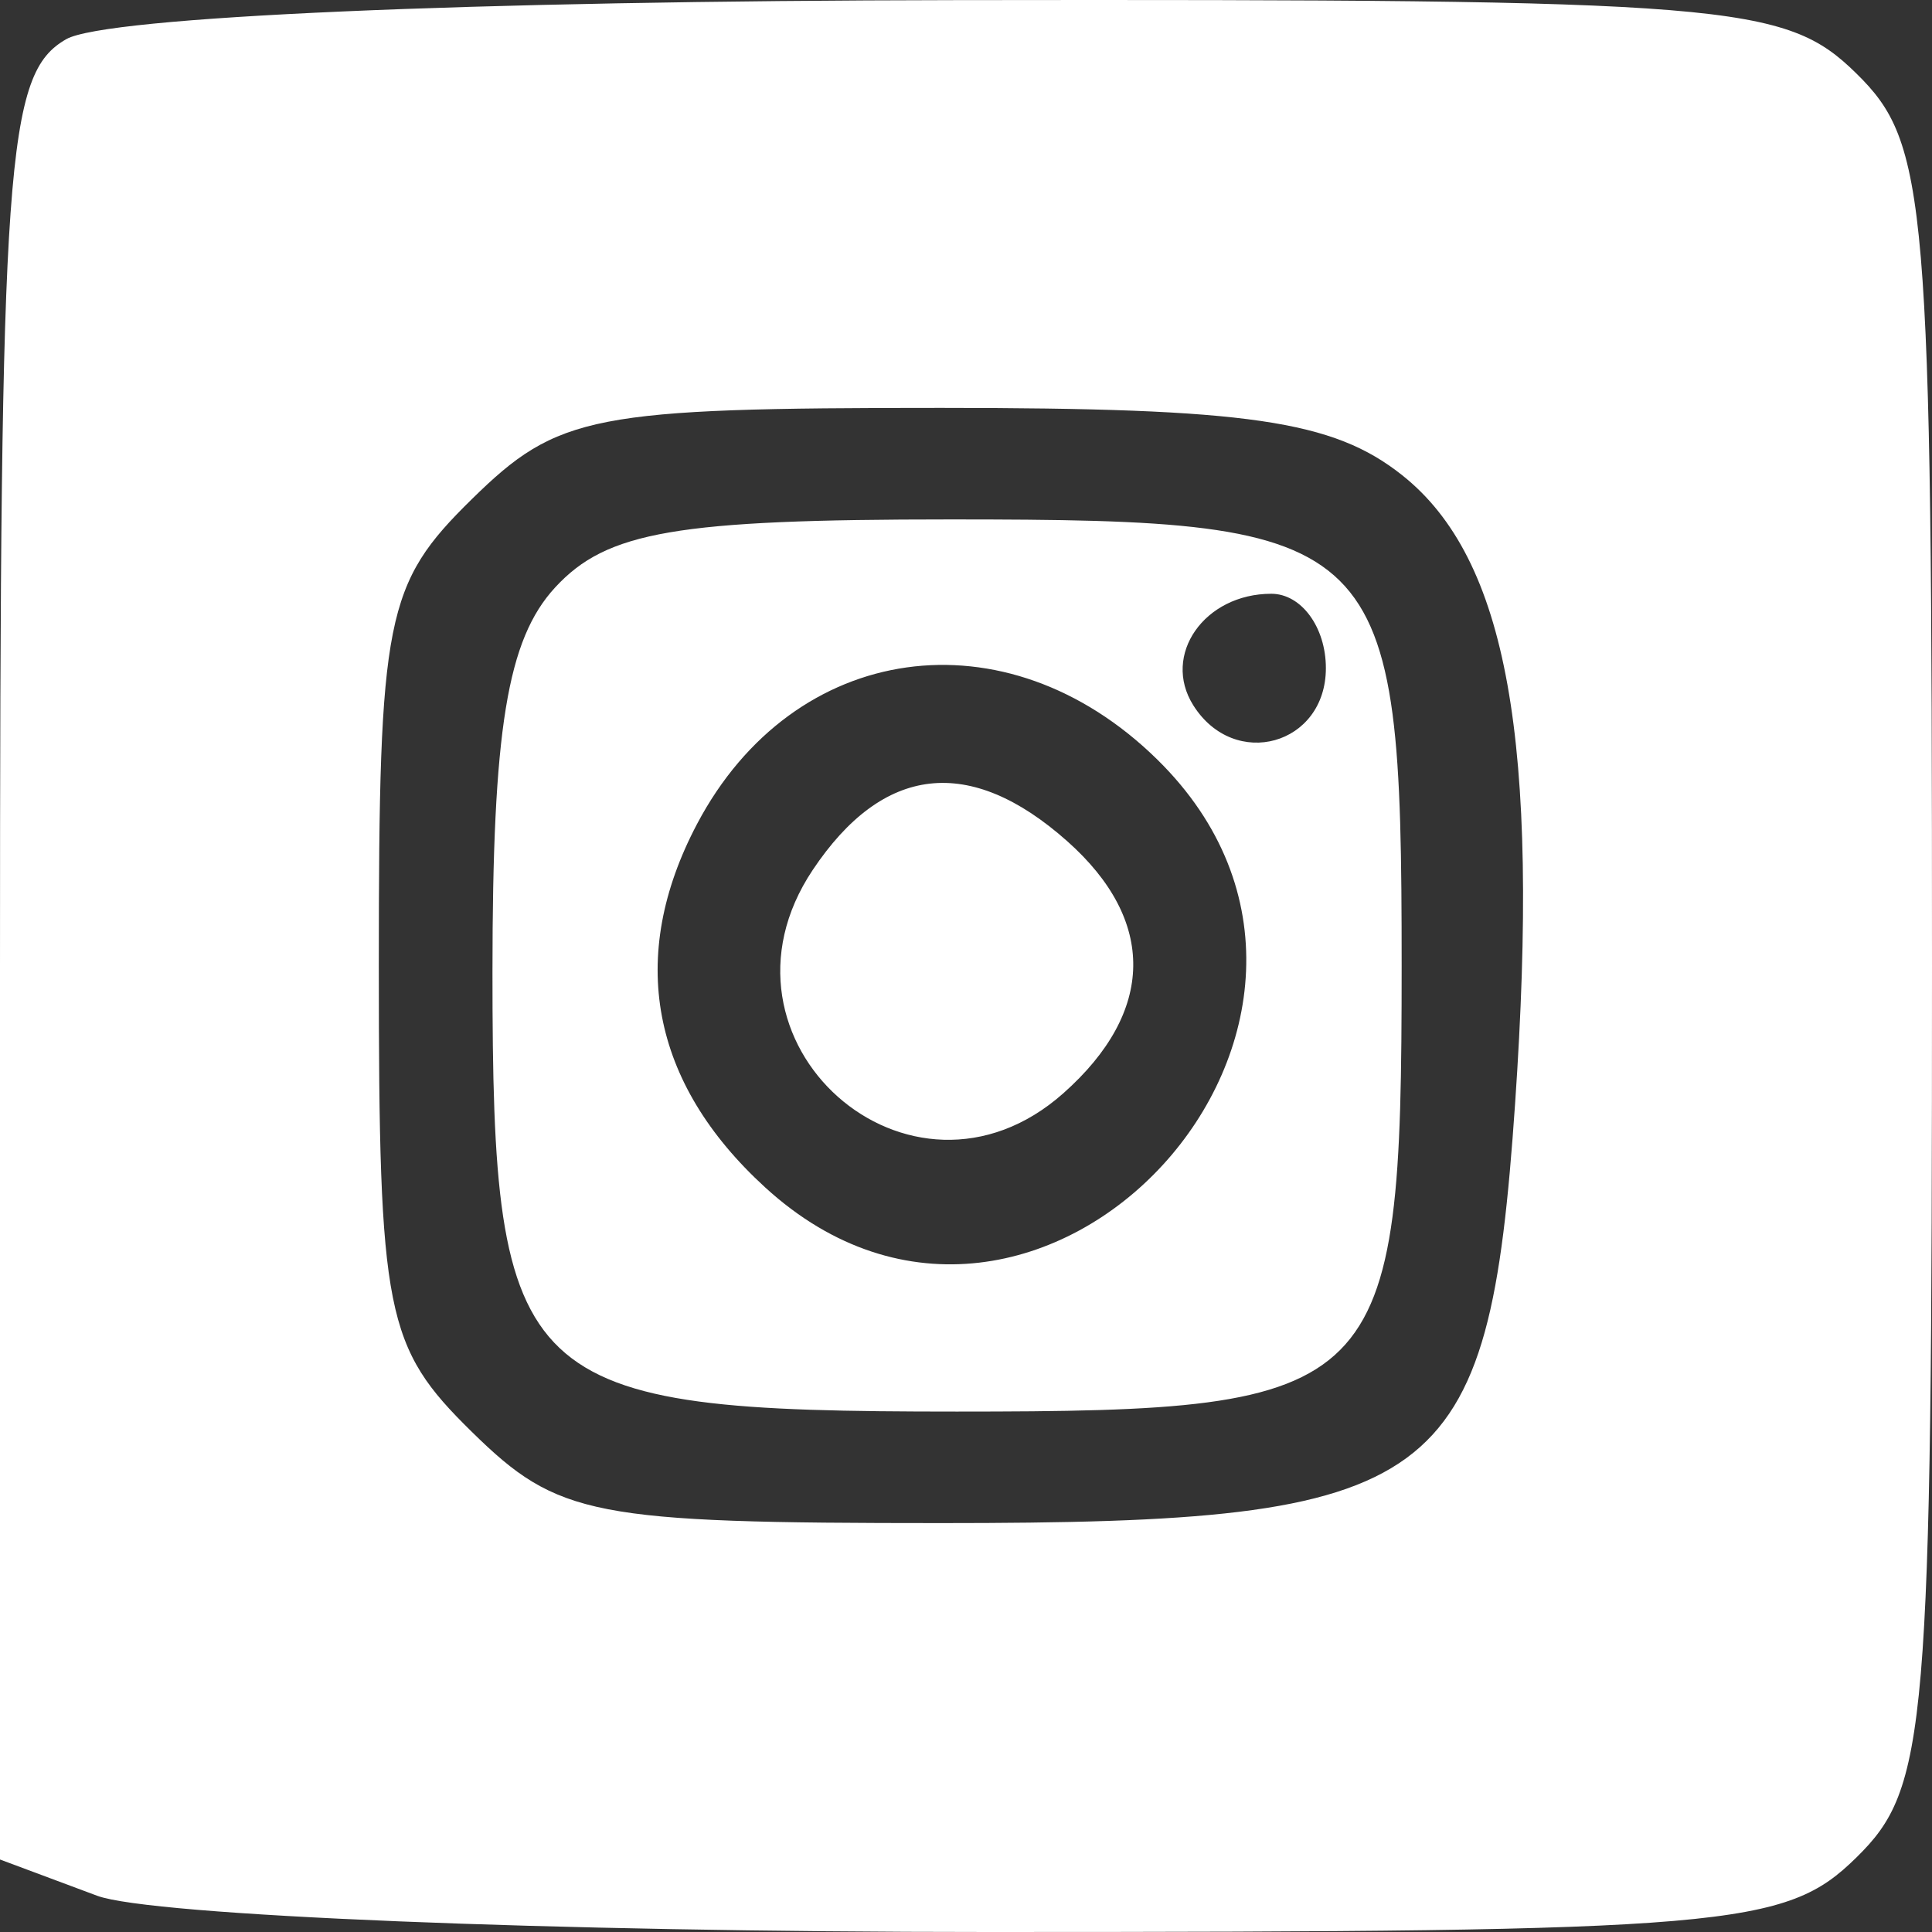 <?xml version="1.0" encoding="UTF-8"?> <svg xmlns="http://www.w3.org/2000/svg" width="132" height="132" viewBox="0 0 132 132" fill="none"><rect x="0" y="0" width="132" height="132" fill="#333333" stroke="none"/> <path fill-rule="evenodd" clip-rule="evenodd" d="M4.529 2.675C0.414 5.027 0 10.843 0 66.154V127.047L6.639 129.524C10.291 130.885 37.661 132 67.462 132C118.197 132 121.976 131.677 126.824 126.92C131.687 122.148 132 118.455 132 65.966C132 13.476 131.687 9.784 126.824 5.011C121.96 0.239 118.254 -0.063 65.353 0.008C31.952 0.054 7.216 1.138 4.529 2.675ZM95.806 32.471C102.988 38.178 105.222 50.621 103.516 75.399C101.7 101.784 98.583 104.062 64.302 104.062C40.452 104.062 38.127 103.61 32.236 97.827C26.33 92.034 25.882 89.789 25.882 65.966C25.882 42.143 26.33 39.898 32.236 34.105C38.127 28.321 40.452 27.869 64.302 27.869C85.269 27.869 91.083 28.718 95.806 32.471ZM37.931 40.134C34.651 43.69 33.647 49.846 33.647 66.408C33.647 94.879 35.298 96.443 65.371 96.443C94.696 96.443 95.765 95.371 95.765 65.966C95.765 36.489 94.753 35.489 64.923 35.489C46.21 35.489 41.461 36.306 37.931 40.134ZM90.588 45.648C90.588 50.905 84.343 52.657 81.529 48.188C79.363 44.749 82.285 40.568 86.859 40.568C88.911 40.568 90.588 42.854 90.588 45.648ZM79.058 51.883C97.147 69.631 70.977 98.224 52.285 81.133C44.458 73.981 42.84 65.374 47.618 56.31C54.216 43.791 68.731 41.747 79.058 51.883ZM55.523 59.446C47.73 71.119 62.19 83.986 72.657 74.69C78.926 69.123 79.021 62.893 72.913 57.47C66.264 51.565 60.334 52.239 55.523 59.446Z" fill="white"></path> </svg> 